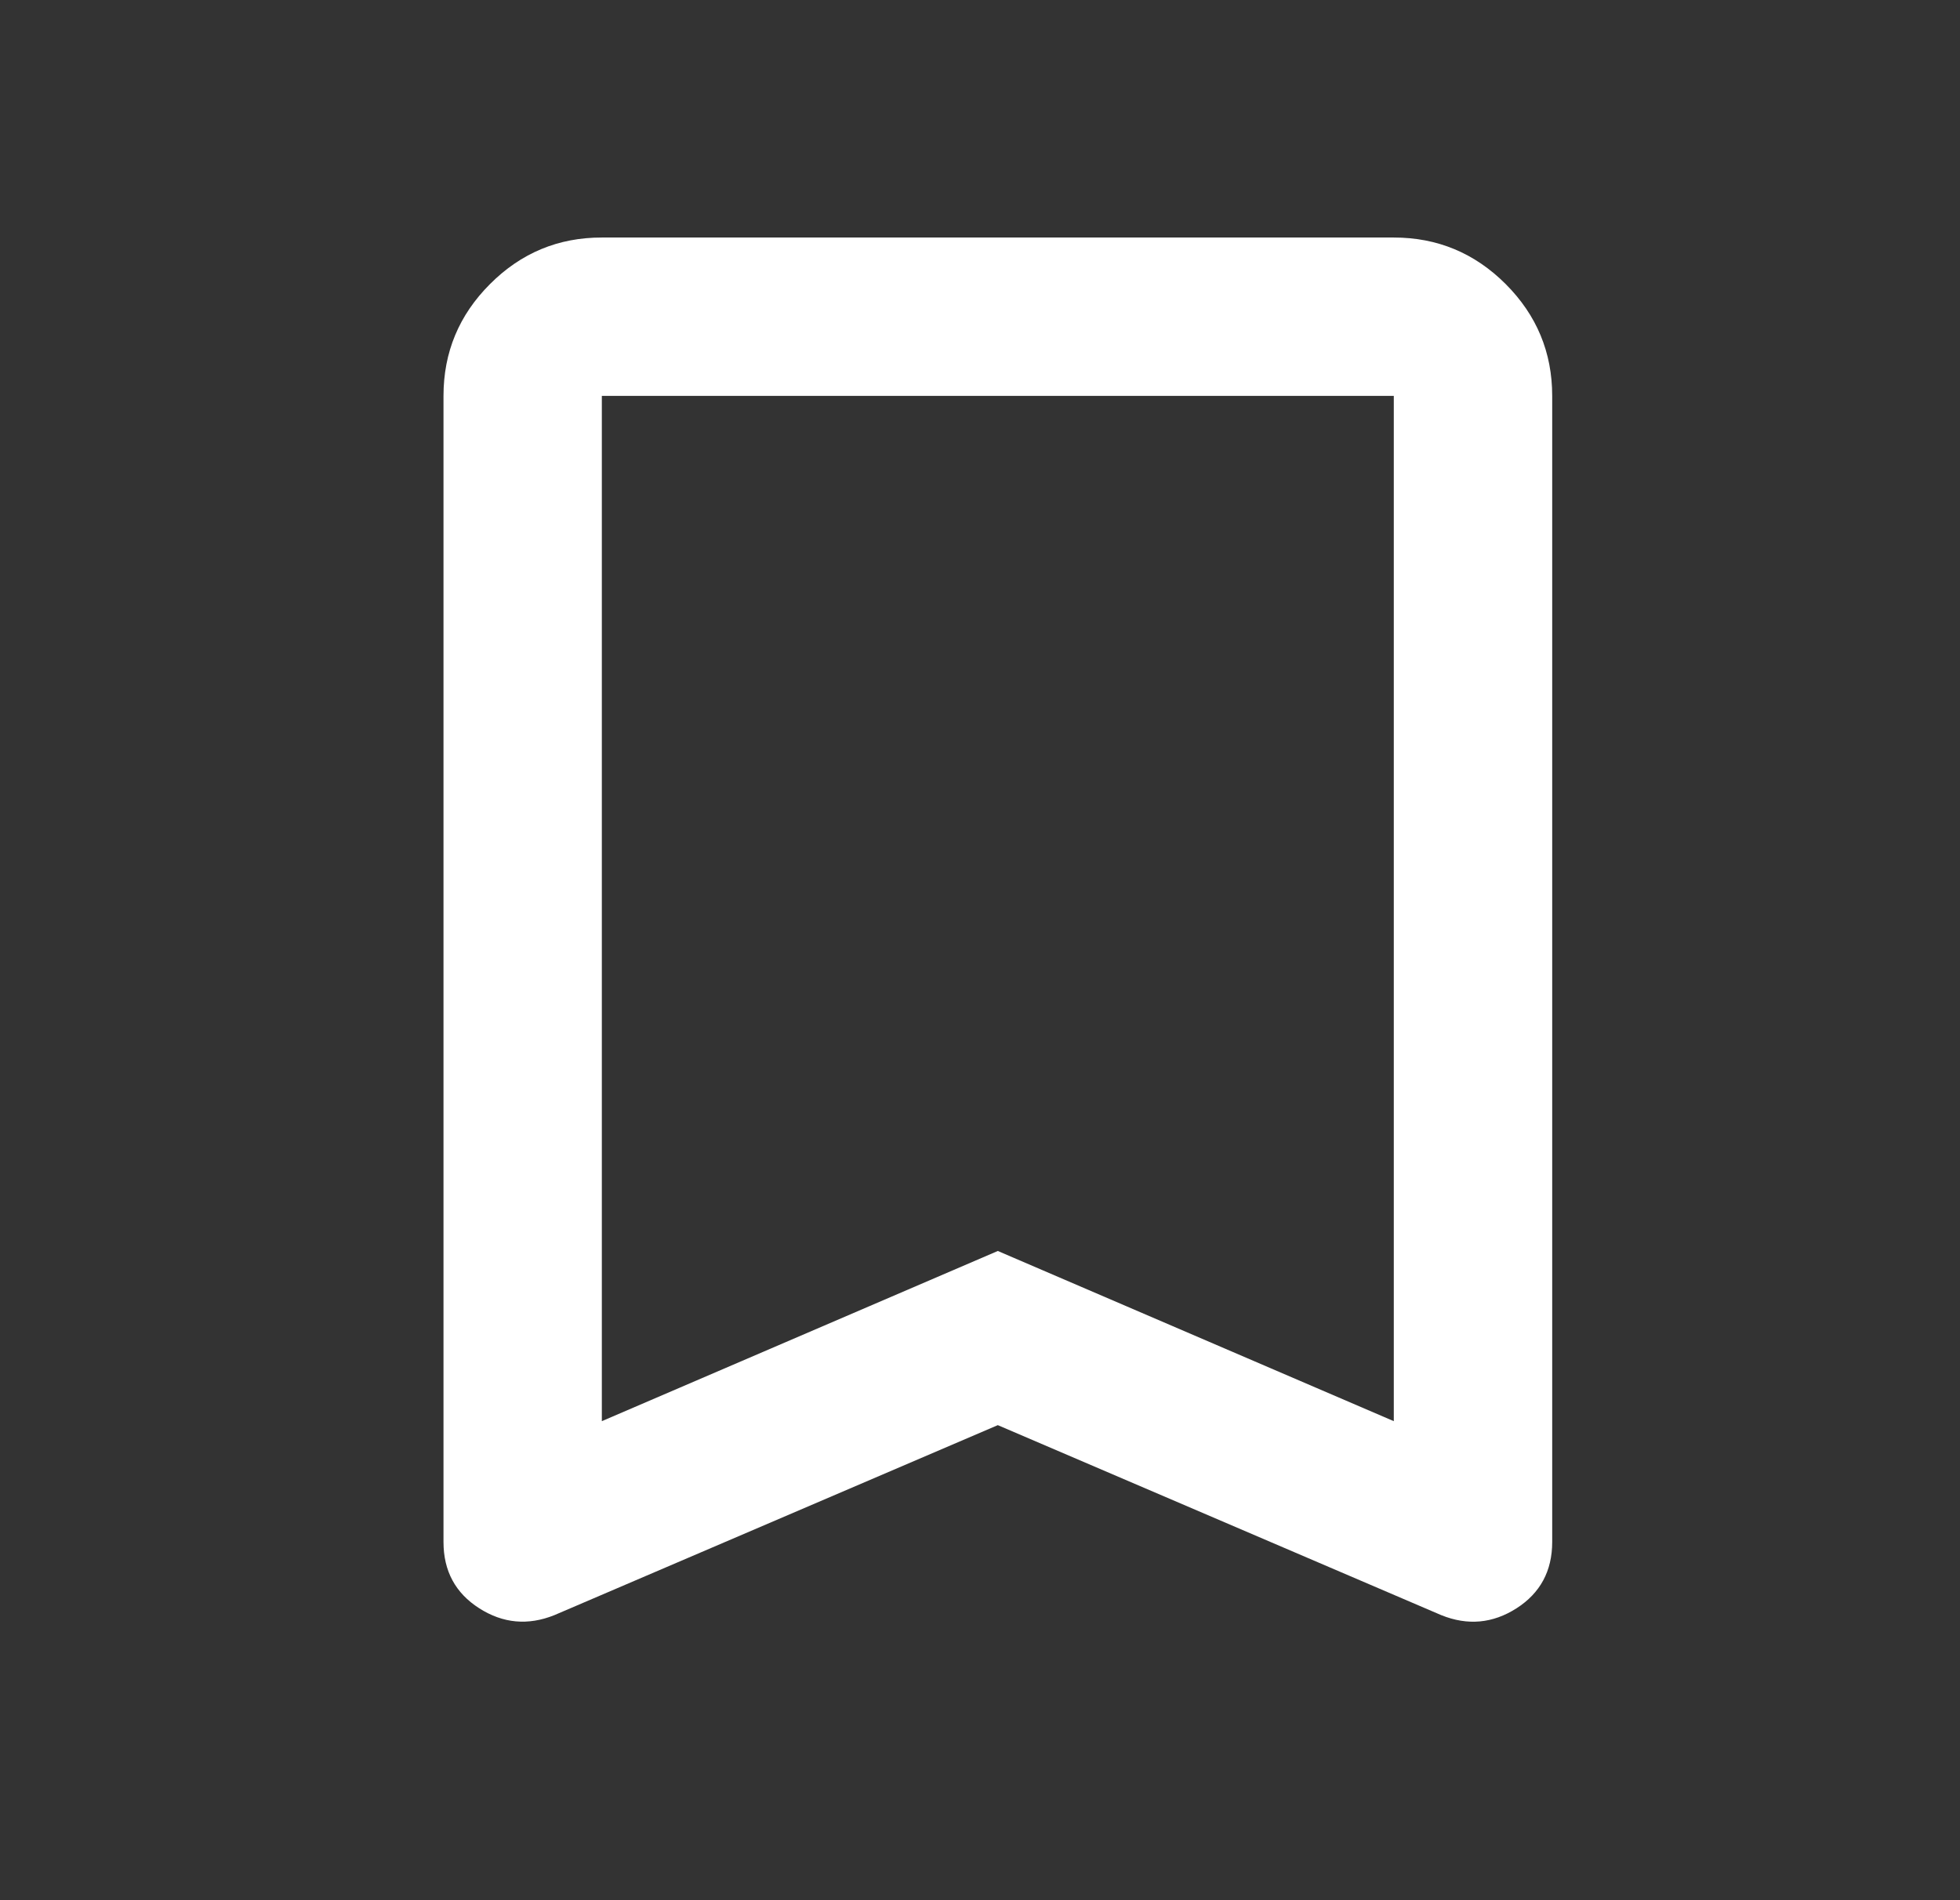<svg width="33" height="32" viewBox="0 0 33 32" fill="none" xmlns="http://www.w3.org/2000/svg">
<rect x="0" y="0" width="33" height="32" fill="#333333" stroke="none"/>
<g opacity="1">
<path d="M10.133 23.933L16.8 21.067L23.467 23.933V6.667H10.133V23.933ZM9.333 27.2C8.889 27.378 8.467 27.339 8.067 27.083C7.667 26.827 7.467 26.455 7.467 25.968V6.667C7.467 5.933 7.728 5.305 8.251 4.783C8.773 4.26 9.401 3.999 10.133 4H23.467C24.2 4 24.828 4.261 25.351 4.784C25.873 5.307 26.134 5.934 26.134 6.667V25.967C26.134 26.456 25.933 26.828 25.534 27.084C25.134 27.34 24.711 27.379 24.267 27.2L16.8 24L9.333 27.2Z" fill="#FFFFFF"/>
</g>
</svg>
